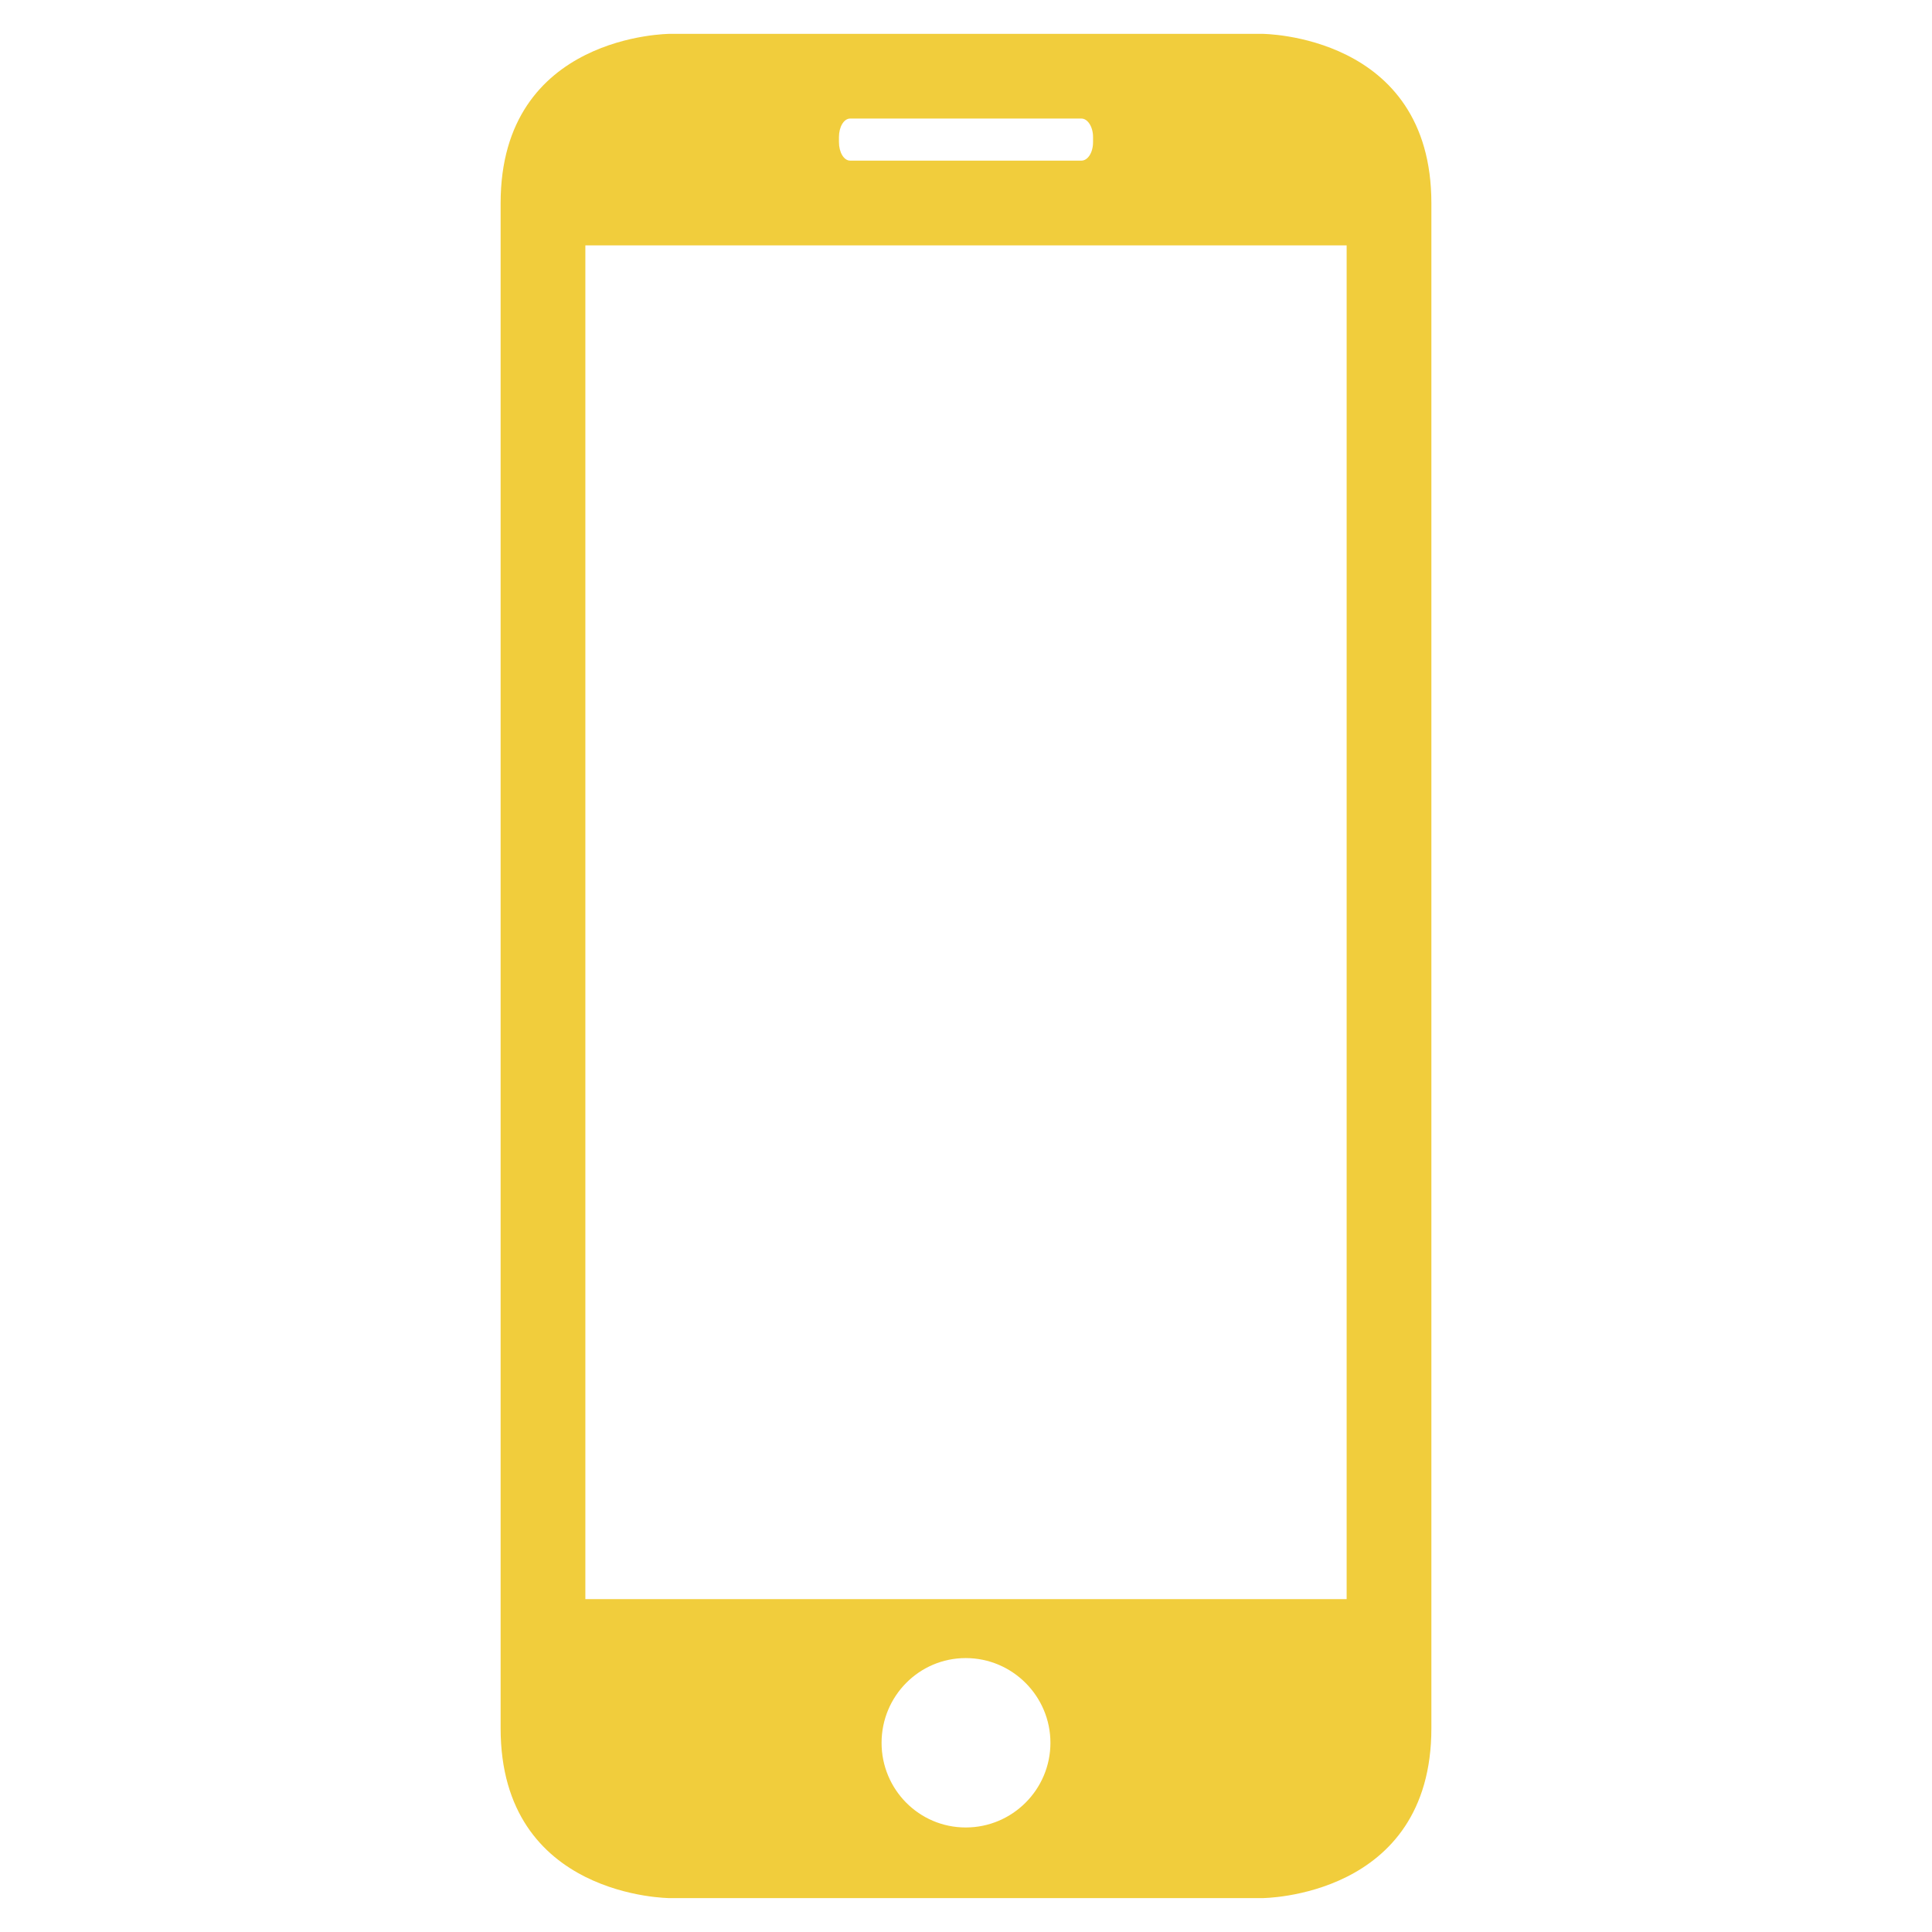 <?xml version="1.0" encoding="utf-8"?>
<!-- Generator: Adobe Illustrator 16.0.0, SVG Export Plug-In . SVG Version: 6.00 Build 0)  -->
<!DOCTYPE svg PUBLIC "-//W3C//DTD SVG 1.1//EN" "http://www.w3.org/Graphics/SVG/1.1/DTD/svg11.dtd">
<svg version="1.1" id="圖層_1" xmlns="http://www.w3.org/2000/svg" xmlns:xlink="http://www.w3.org/1999/xlink" x="0px" y="0px"
	 width="50px" height="50px" viewBox="0 0 50 50" enable-background="new 0 0 50 50" xml:space="preserve">
<g>
	<path fill-rule="evenodd" clip-rule="evenodd" fill="#F1CD3C" d="M32.659,49.123c0,0,4.385,0,4.385-4.395V5.258
		c0-4.382-4.385-4.382-4.385-4.382H17.341c0,0-4.385,0-4.385,4.382v39.47c0,4.395,4.385,4.395,4.385,4.395H32.659z M24.993,47.295
		c-1.207,0-2.178-0.984-2.178-2.191s0.971-2.193,2.178-2.193c1.209,0,2.192,0.986,2.192,2.193S26.202,47.295,24.993,47.295
		L24.993,47.295z M21.712,3.547c0-0.265,0.128-0.479,0.29-0.479h5.985c0.162,0,0.301,0.213,0.301,0.479v0.129
		c0,0.279-0.139,0.481-0.301,0.481h-5.985c-0.162,0-0.29-0.213-0.29-0.481V3.547z M15.149,6.35h19.702v35.035H15.149V6.35z
		 M15.149,6.35"/>
</g>
</svg>
